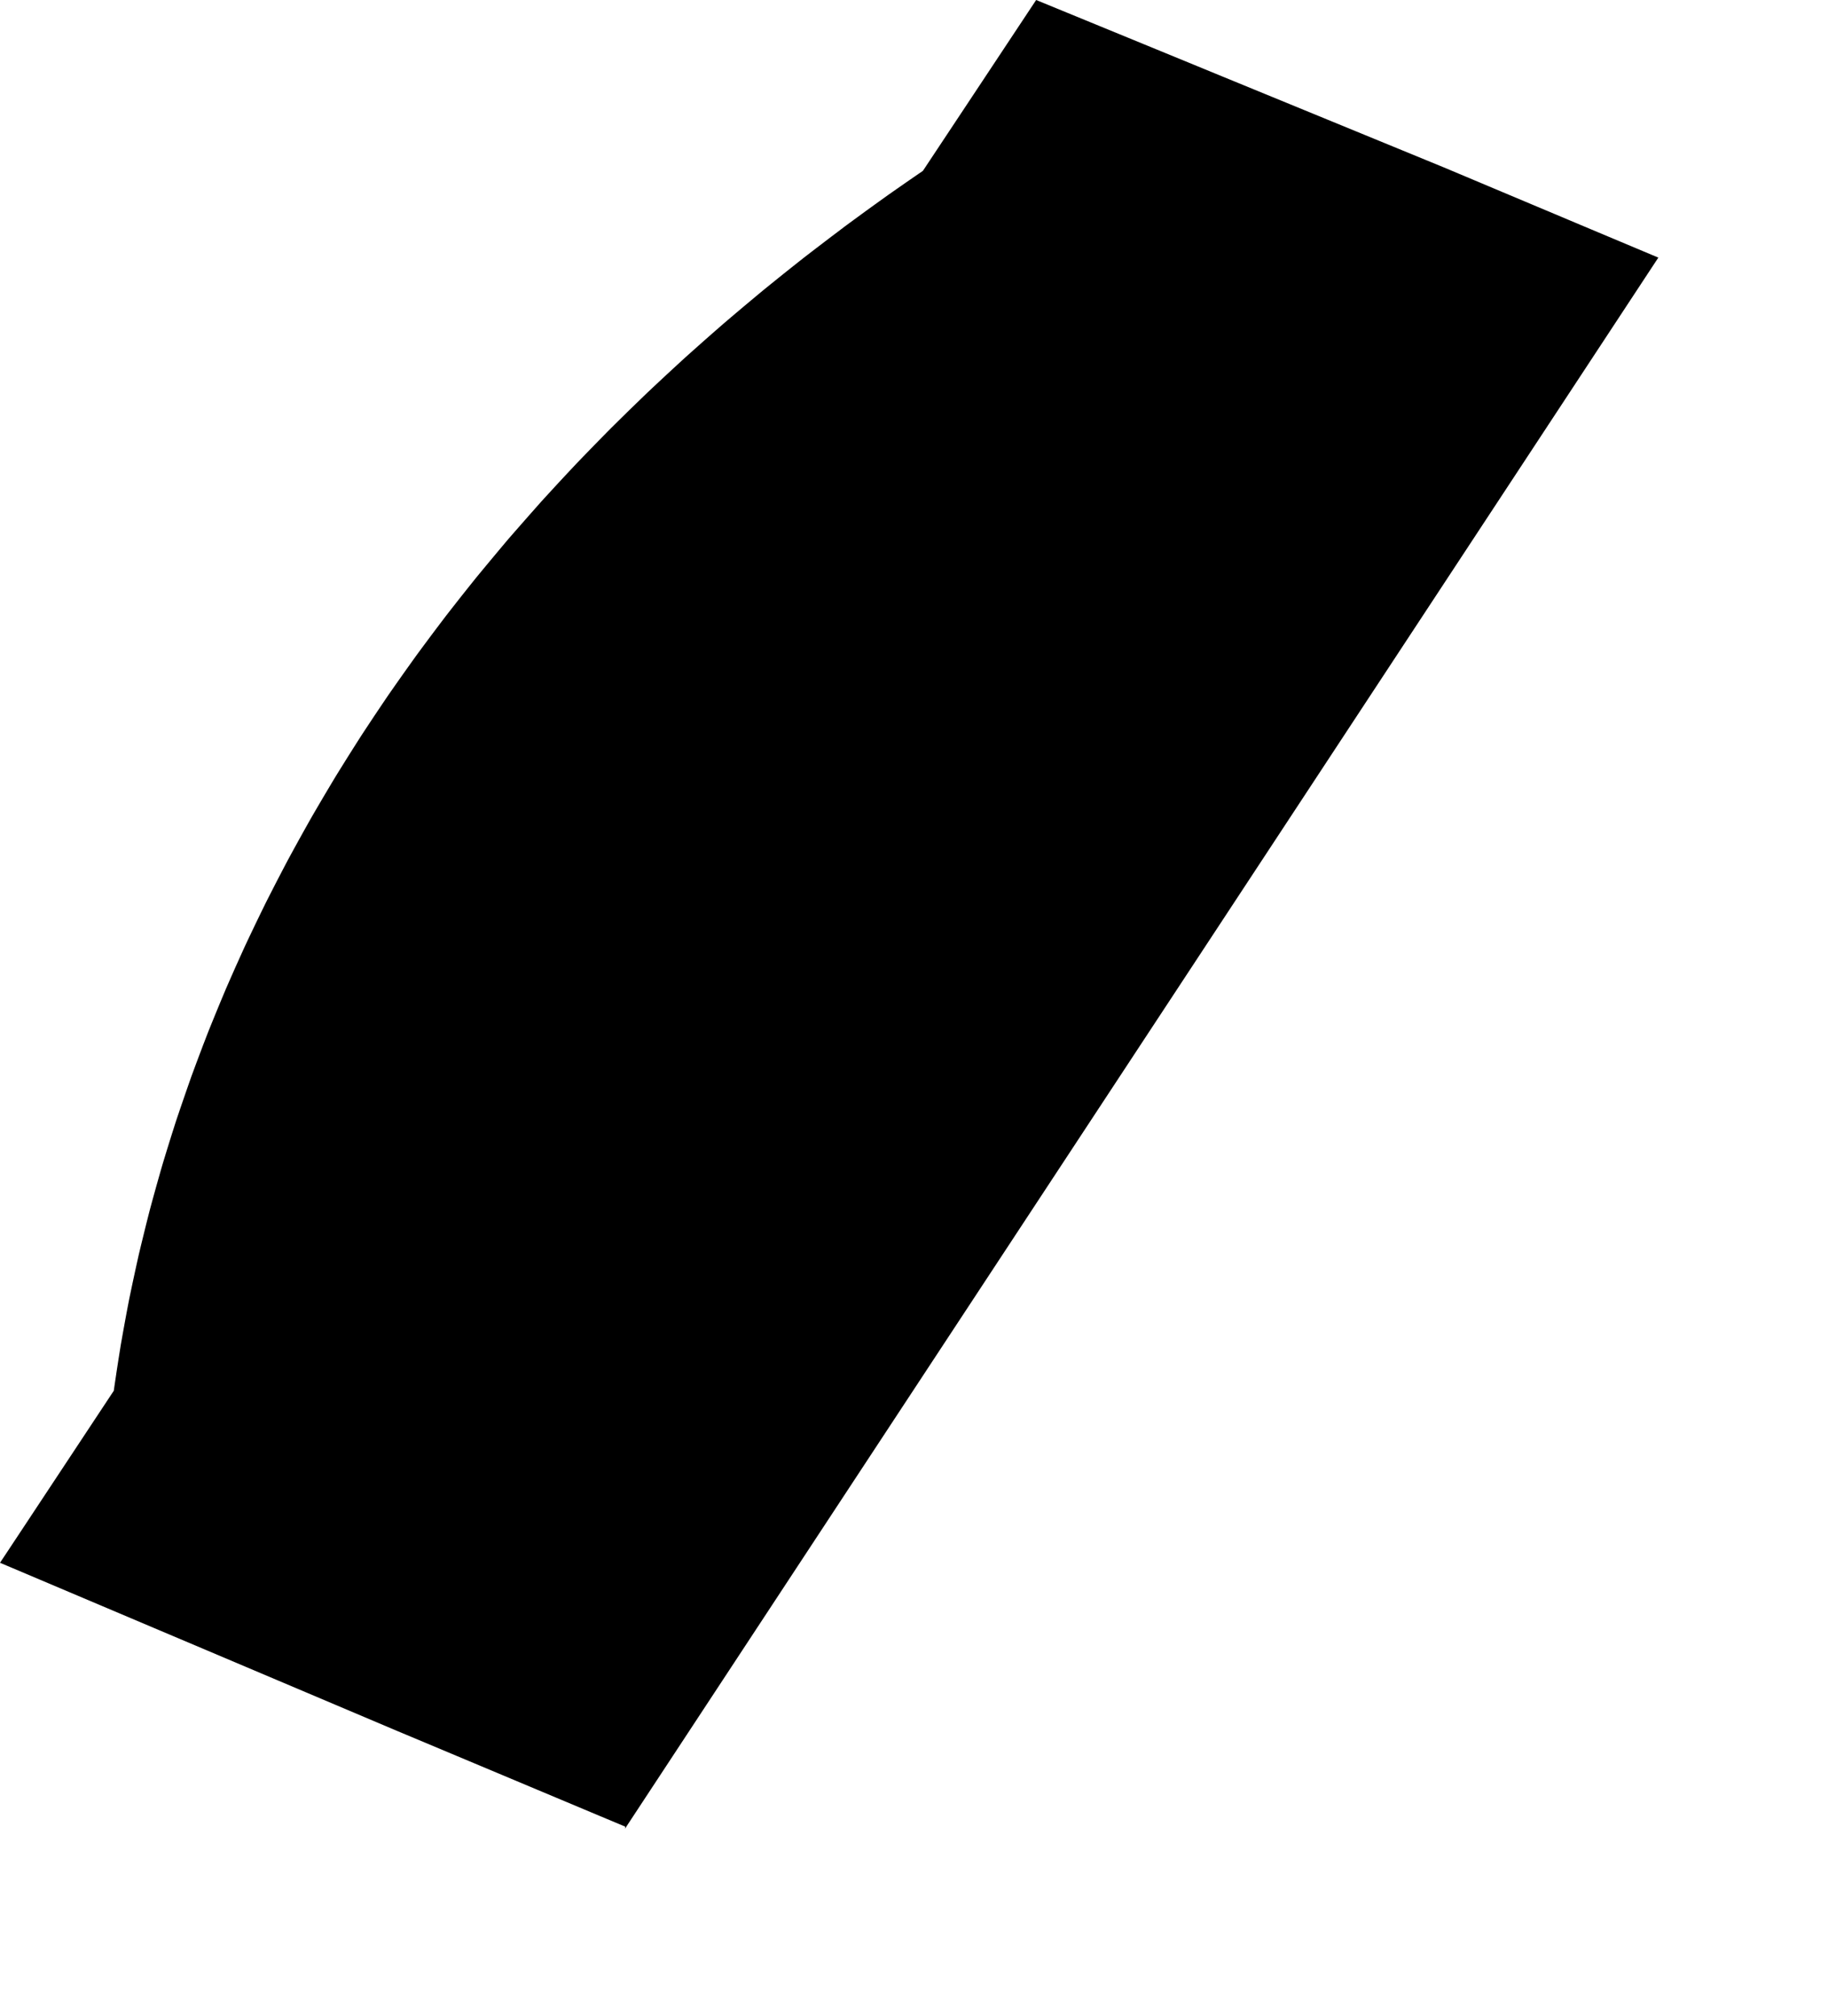<svg width="928.955" height="1024" class="wof-arcade" edtf:cessation="2019-07-23" edtf:inception="2019-02-06" id="wof-%!s(int64=1376884709)" mz:is_ceased="1" mz:is_current="0" mz:is_deprecated="-1" mz:is_superseded="1" mz:is_superseding="0" mz:latitude="37.61865249539036" mz:longitude="-122.39332274895288" mz:max_latitude="37.61882773438123" mz:max_longitude="-122.39315264788813" mz:min_latitude="37.6184700544385" mz:min_longitude="-122.39347712885139" mz:uri="https://data.whosonfirst.org/137/688/470/9/1376884709.geojson" viewBox="0 0 928.95 1024.00" wof:belongsto="1159157337,102527513,102191575,85633793,85922583,102087579,1159157271,1159157333,85688637" wof:country="US" wof:id="1376884709" wof:lastmodified="1737577130" wof:name="Boarding Area G Observation Deck" wof:parent_id="1159157337" wof:path="137/688/470/9/1376884709.geojson" wof:placetype="arcade" wof:repo="sfomuseum-data-architecture" wof:superseded_by="1477855925" wof:supersedes="" xmlns="http://www.w3.org/2000/svg" xmlns:edtf="x-urn:namespaces#edtf" xmlns:mz="x-urn:namespaces#mz" xmlns:wof="x-urn:namespaces#wof"><path d="M842.731 130.857,317.589 928.955,317.758 927.896,304.86 922.499,282.814 913.248,275.287 910.089,273.123 909.185,269.217 907.542,212.91 883.921,201.921 879.322,93.953 833.615,89.165 831.597,78.462 827.067,3.298 795.249,0 793.853,3.111 789.174,11.753 776.122,32.157 745.269,57.822 706.467,58.152 704.148,58.493 701.836,58.838 699.524,59.176 697.208,59.53 694.896,59.887 692.586,60.244 690.27,60.614 687.96,60.982 685.649,61.35 683.338,61.759 681.034,62.165 678.725,62.574 676.421,62.994 674.116,63.413 671.808,63.836 669.504,64.26 667.203,64.698 664.895,65.137 662.592,65.58 660.292,66.053 657.993,66.536 655.693,67.016 653.397,67.508 651.099,68.001 648.805,68.498 646.509,68.998 644.214,69.499 641.922,70.014 639.624,70.521 637.329,71.07 635.044,71.616 632.755,72.174 630.468,72.734 628.182,73.295 625.896,73.86 623.607,74.425 621.325,75.005 619.04,75.583 616.756,76.17 614.476,76.779 612.197,77.399 609.921,78.026 607.644,78.654 605.368,79.283 603.092,79.924 600.821,80.565 598.548,81.212 596.278,81.856 594.006,82.516 591.735,83.198 589.471,83.891 587.206,84.58 584.942,85.283 582.682,85.983 580.42,86.689 578.161,87.381 575.952,88.12 573.643,88.836 571.382,89.56 569.125,90.325 566.878,91.087 564.629,91.676 562.876,91.846 562.378,92.619 560.134,93.392 557.887,94.17 555.639,94.949 553.395,95.73 551.148,96.518 548.905,97.302 546.663,98.135 544.427,98.962 542.195,99.784 539.961,100.626 537.727,101.464 535.499,102.312 533.265,103.154 531.036,104.015 528.808,104.869 526.581,105.731 524.356,106.624 522.136,107.523 519.92,108.424 517.703,108.647 517.156,109.33 515.488,110.238 513.274,111.153 511.06,112.067 508.848,112.994 506.636,113.919 504.427,114.847 502.218,115.807 500.018,116.773 497.817,117.74 495.62,118.715 493.421,119.676 491.223,120.674 489.034,121.66 486.839,122.649 484.648,123.64 482.455,124.641 480.267,125.667 478.086,126.701 475.904,127.737 473.727,128.778 471.55,129.819 469.371,130.87 467.198,131.926 465.022,132.982 462.851,134.041 460.682,135.108 458.513,136.2 456.349,137.301 454.195,138.407 452.035,139.51 449.878,140.618 447.719,141.738 445.567,142.857 443.417,143.983 441.266,145.108 439.116,146.24 436.967,147.401 434.829,148.567 432.692,149.737 430.555,150.91 428.423,152.082 426.288,153.268 424.158,154.454 422.026,155.643 419.901,156.835 417.771,158.036 415.648,159.258 413.531,160.489 411.418,161.727 409.305,162.965 407.195,164.204 405.085,165.454 402.977,166.706 400.873,167.961 398.767,169.218 396.665,170.481 394.562,171.771 392.471,173.069 390.381,174.368 388.296,175.67 386.21,176.972 384.124,178.289 382.042,179.605 379.961,180.924 377.88,182.246 375.805,183.573 373.726,184.927 371.662,186.288 369.598,187.651 367.538,189.018 365.474,190.383 363.414,191.764 361.361,193.144 359.308,194.526 357.252,195.911 355.201,197.302 353.153,198.721 351.113,200.145 349.078,201.57 347.043,203 345.011,204.431 342.976,205.874 340.949,207.313 338.923,208.761 336.899,210.207 334.873,211.663 332.851,213.145 330.84,214.626 328.835,216.116 326.828,217.609 324.822,219.1 322.817,220.6 320.82,222.106 318.822,223.615 316.825,225.127 314.83,226.642 312.836,228.183 310.855,229.733 308.878,231.28 306.9,232.833 304.927,234.385 302.951,235.949 300.983,237.516 299.014,239.085 297.047,240.657 295.082,242.234 293.119,243.126 292.044,243.843 291.173,245.452 289.226,247.062 287.282,248.678 285.341,250.296 283.396,251.916 281.458,253.538 279.517,255.162 277.579,256.79 275.643,258.427 273.711,259.076 272.962,260.093 271.793,261.763 269.885,263.44 267.972,265.115 266.061,266.792 264.153,267.735 263.086,268.47 262.243,270.155 260.337,271.84 258.432,273.521 256.526,275.214 254.625,276.934 252.741,278.663 250.86,280.393 248.977,282.117 247.097,283.849 245.221,285.594 243.347,287.335 241.476,289.083 239.606,290.832 237.74,292.588 235.873,294.365 234.023,296.146 232.175,297.931 230.328,299.719 228.483,301.511 226.637,303.31 224.801,305.109 222.964,306.912 221.127,308.715 219.293,310.528 217.461,312.364 215.649,314.199 213.837,316.043 212.023,317.887 210.215,319.724 208.4,321.59 206.604,323.445 204.802,325.304 203.006,327.165 201.207,329.03 199.41,330.922 197.629,332.816 195.855,334.71 194.08,336.613 192.307,338.513 190.535,340.421 188.769,342.334 187.006,344.248 185.242,346.164 183.48,348.088 181.72,350.03 179.979,351.977 178.24,353.929 176.504,355.881 174.767,357.835 173.033,359.801 171.305,361.766 169.579,363.73 167.855,365.705 166.13,367.676 164.41,369.675 162.708,371.675 161.005,373.679 159.306,375.685 157.613,377.693 155.913,379.71 154.224,381.729 152.537,383.751 150.85,385.769 149.165,387.8 147.485,389.844 145.821,391.899 144.159,393.955 142.503,396.011 140.844,398.071 139.187,400.139 137.536,402.207 135.89,404.282 134.244,406.355 132.601,408.436 130.957,410.535 129.335,412.642 127.716,414.749 126.102,416.862 124.489,418.973 122.874,421.087 121.264,422.414 120.251,423.207 119.655,425.332 118.055,427.452 116.446,429.573 114.836,431.721 113.255,433.875 111.677,436.031 110.1,438.189 108.523,440.346 106.949,442.512 105.382,444.68 103.817,446.85 102.254,449.023 100.694,451.201 99.134,453.396 97.594,455.595 96.056,457.798 94.523,460.003 92.987,462.21 91.458,464.425 89.932,466.638 88.405,468.958 86.825,469.325 86.302,494.875 47.784,526.549 0,581.417 22.515,611.797 34.988,620.778 38.682,637.361 45.484,733.83 85.078,780.76 104.813,793.08 109.984,796.628 111.484,802.974 114.158,842.731 130.857 Z"/></svg>